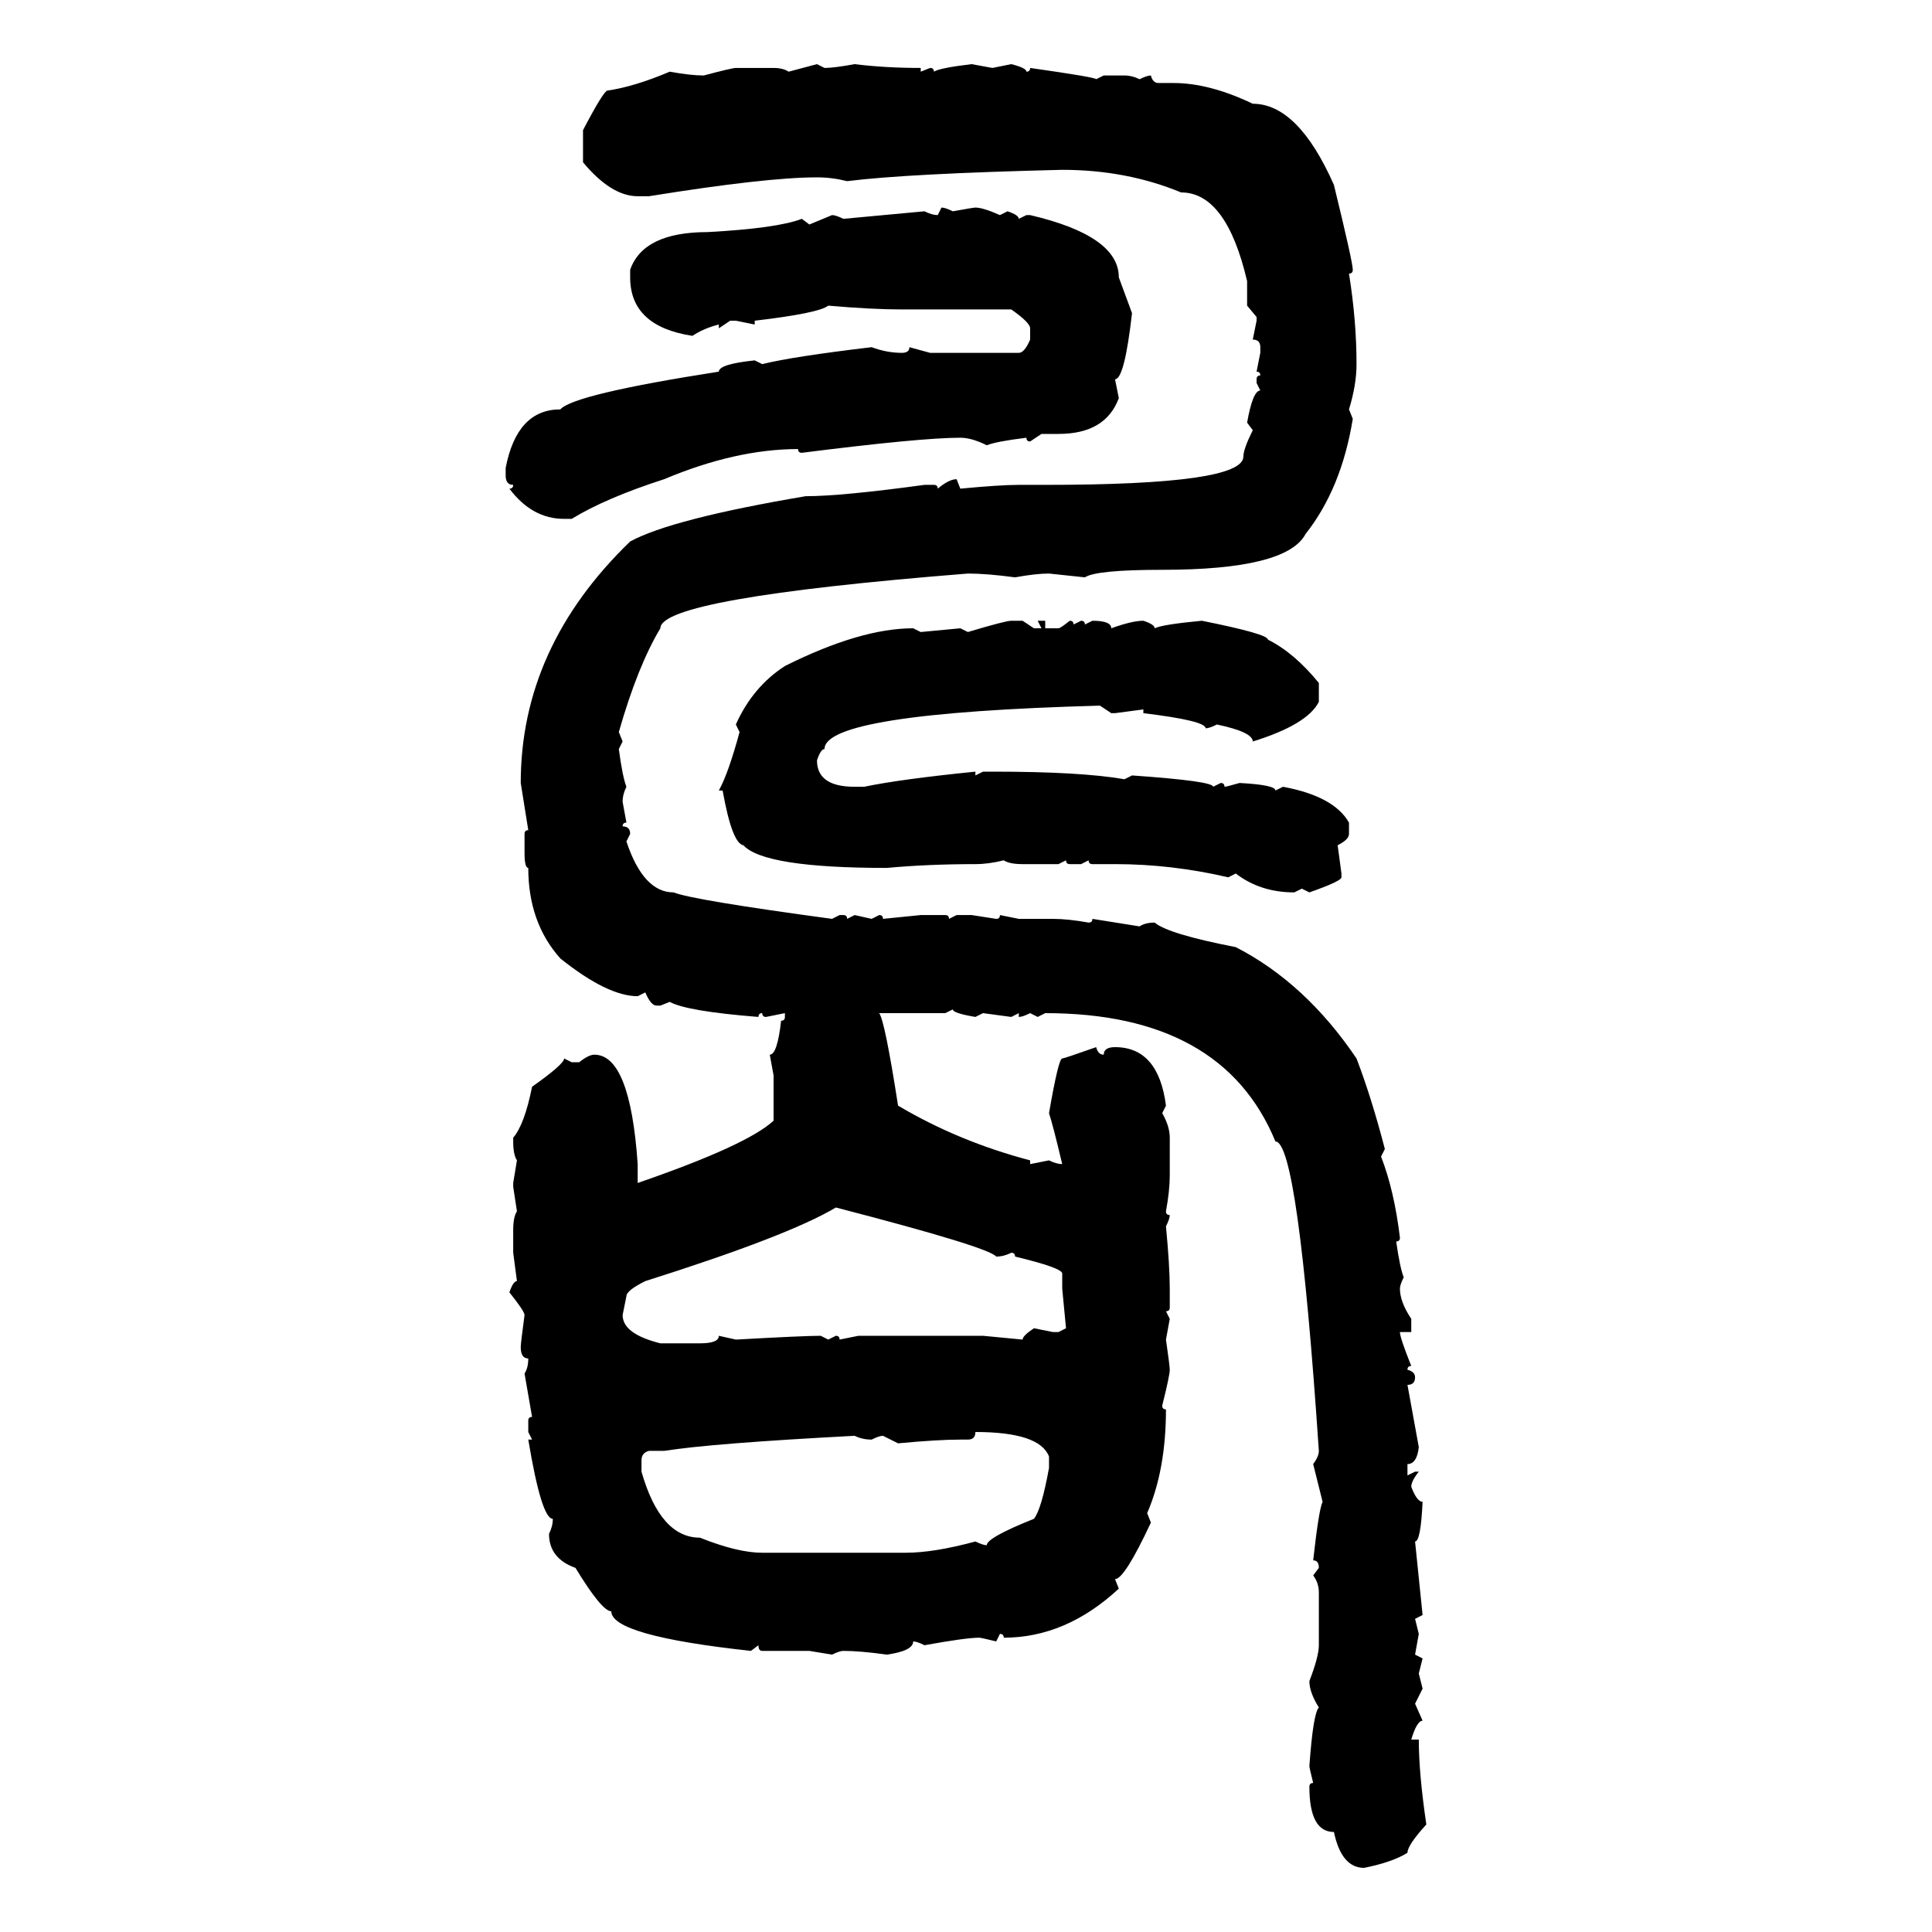 <svg xmlns="http://www.w3.org/2000/svg" xmlns:xlink="http://www.w3.org/1999/xlink" width="300" height="300"><path d="M122.46 11.13L126.86 9.96L128.03 10.55Q129.49 10.55 132.71 9.96L132.71 9.96Q137.40 10.55 142.97 10.55L142.97 10.55L142.97 11.13L144.43 10.55Q145.02 10.55 145.02 11.13L145.02 11.13Q145.90 10.55 150.88 9.96L150.88 9.96L154.10 10.55L157.03 9.96Q159.38 10.55 159.38 11.13L159.38 11.13Q159.96 11.13 159.96 10.55L159.96 10.55Q170.21 12.01 170.21 12.30L170.21 12.30L171.39 11.72L174.61 11.72Q175.78 11.72 176.95 12.30L176.95 12.30Q178.13 11.72 178.71 11.72L178.71 11.72Q179.00 12.89 179.88 12.89L179.88 12.89L182.23 12.89Q187.79 12.89 194.53 16.11L194.53 16.11Q201.56 16.11 207.13 28.71L207.13 28.71Q210.06 40.72 210.06 41.89L210.06 41.89Q210.06 42.48 209.47 42.48L209.47 42.48Q210.64 49.80 210.64 56.54L210.64 56.54Q210.64 59.77 209.47 63.57L209.47 63.57L210.06 65.04Q208.30 75.88 202.73 82.91L202.73 82.91Q199.80 88.48 180.47 88.48L180.47 88.48Q170.21 88.48 168.46 89.65L168.46 89.65L162.89 89.06Q160.84 89.06 157.62 89.65L157.62 89.65Q153.22 89.06 150.29 89.06L150.29 89.06Q102.54 92.87 102.54 97.56L102.54 97.56Q99.02 103.42 96.09 113.67L96.09 113.67L96.68 115.14L96.09 116.31Q96.68 120.70 97.27 122.17L97.27 122.17Q96.68 123.34 96.68 124.51L96.68 124.51L97.27 127.73Q96.68 127.73 96.68 128.32L96.68 128.32Q97.85 128.32 97.85 129.49L97.85 129.49L97.27 130.66Q99.90 138.57 104.59 138.57L104.59 138.57Q107.52 139.75 129.20 142.68L129.20 142.68L130.37 142.09L130.96 142.09Q131.54 142.09 131.54 142.68L131.54 142.68L132.71 142.09L135.35 142.68L136.52 142.09Q137.11 142.09 137.11 142.68L137.11 142.68L142.97 142.09L146.78 142.09Q147.36 142.09 147.36 142.68L147.36 142.68L148.54 142.09L150.88 142.09L154.69 142.68Q155.27 142.68 155.27 142.09L155.27 142.09L158.20 142.68L163.48 142.68Q165.82 142.68 169.04 143.26L169.04 143.26Q169.63 143.26 169.63 142.68L169.63 142.68L176.95 143.85Q177.83 143.26 179.30 143.26L179.30 143.26Q181.35 145.02 191.89 147.07L191.89 147.07Q202.73 152.64 210.64 164.36L210.64 164.36Q212.99 170.51 215.04 178.42L215.04 178.42L214.45 179.59Q216.50 184.86 217.38 192.19L217.38 192.19Q217.38 192.77 216.80 192.77L216.80 192.77Q217.38 196.88 217.97 198.34L217.97 198.34Q217.38 199.51 217.38 200.10L217.38 200.10Q217.38 202.15 219.14 204.79L219.14 204.79L219.14 206.84L217.38 206.84Q217.38 207.71 219.14 212.11L219.14 212.11Q218.55 212.11 218.55 212.70L218.55 212.70Q219.73 212.99 219.73 213.87L219.73 213.87Q219.73 215.04 218.55 215.04L218.55 215.04L220.31 224.71Q220.02 227.34 218.55 227.34L218.55 227.34L218.55 229.10L219.73 228.52L220.31 228.52Q219.14 229.98 219.14 230.86L219.14 230.86Q220.02 233.20 220.90 233.20L220.90 233.20Q220.61 239.36 219.73 239.36L219.73 239.36L220.90 250.78L219.73 251.37L220.31 253.71L219.73 256.93L220.90 257.52L220.31 259.86L220.90 262.21L219.73 264.55L220.90 267.19Q220.02 267.19 219.14 270.12L219.14 270.12L220.31 270.12Q220.31 275.39 221.48 283.30L221.48 283.30Q218.55 286.52 218.55 287.70L218.55 287.70Q216.21 289.16 211.82 290.04L211.82 290.04Q208.30 290.04 207.13 284.47L207.13 284.47Q203.32 284.47 203.32 277.44L203.32 277.44Q203.32 276.86 203.91 276.86L203.91 276.86Q203.32 274.51 203.32 274.22L203.32 274.22Q203.91 266.02 204.79 265.14L204.79 265.14Q203.32 262.79 203.32 261.04L203.32 261.04Q204.79 257.23 204.79 255.47L204.79 255.47L204.79 247.27Q204.79 245.80 203.91 244.63L203.91 244.63L204.79 243.46Q204.79 242.29 203.91 242.29L203.91 242.29Q204.79 234.38 205.37 233.20L205.37 233.20L203.91 227.34Q204.79 226.17 204.79 225.29L204.79 225.29Q201.56 177.25 198.05 177.25L198.05 177.25Q189.84 157.32 162.30 157.32L162.30 157.32L161.13 157.91L159.96 157.32Q158.79 157.91 158.20 157.91L158.20 157.91L158.20 157.32L157.03 157.91L152.64 157.32L151.46 157.91Q147.95 157.32 147.95 156.74L147.95 156.74L146.78 157.32L136.52 157.32Q137.40 158.50 139.45 171.68L139.45 171.68Q148.83 177.25 159.96 180.18L159.96 180.18L159.96 180.76L162.89 180.18Q164.06 180.76 164.94 180.76L164.94 180.76Q163.48 174.61 162.89 172.85L162.89 172.85Q164.36 164.36 164.94 164.36L164.94 164.36Q165.23 164.36 170.21 162.60L170.21 162.60Q170.51 163.77 171.39 163.77L171.39 163.77Q171.39 162.60 173.14 162.60L173.14 162.60Q179.88 162.60 181.05 171.68L181.05 171.68L180.47 172.85Q181.64 174.90 181.64 176.66L181.64 176.66L181.64 182.52Q181.64 184.86 181.05 188.09L181.05 188.09Q181.05 188.67 181.64 188.67L181.64 188.67Q181.64 189.26 181.05 190.43L181.05 190.43Q181.64 196.58 181.64 200.10L181.64 200.10L181.64 203.03Q181.64 203.61 181.05 203.61L181.05 203.61L181.64 204.79L181.05 208.01Q181.64 212.11 181.64 212.70L181.64 212.70Q181.64 213.57 180.47 218.26L180.47 218.26Q180.47 218.85 181.05 218.85L181.05 218.85Q181.05 228.22 178.13 234.96L178.13 234.96L178.71 236.43Q174.61 245.21 173.14 245.21L173.14 245.21L173.73 246.68Q165.53 254.30 155.86 254.30L155.86 254.30Q155.86 253.71 155.27 253.71L155.27 253.71L154.69 254.88Q152.34 254.30 152.05 254.30L152.05 254.30Q150 254.30 143.55 255.47L143.55 255.47Q142.38 254.88 141.80 254.88L141.80 254.88Q141.80 256.35 137.70 256.93L137.70 256.93Q133.59 256.35 130.96 256.35L130.96 256.35Q130.37 256.35 129.20 256.93L129.20 256.93L125.68 256.35L118.36 256.35Q117.77 256.35 117.77 255.47L117.77 255.47L116.60 256.35Q94.92 254.00 94.92 250.20L94.92 250.20Q93.46 250.20 89.36 243.46L89.36 243.46Q85.25 241.99 85.25 238.18L85.25 238.18Q85.84 237.01 85.84 235.84L85.84 235.84Q84.08 235.84 82.03 223.54L82.03 223.54L82.62 223.54L82.03 222.36L82.03 220.61Q82.03 220.02 82.62 220.02L82.62 220.02L81.45 213.28Q82.03 212.40 82.03 210.94L82.03 210.94Q80.86 210.94 80.86 209.18L80.86 209.18Q80.86 208.59 81.45 204.20L81.45 204.20Q81.45 203.61 79.10 200.68L79.10 200.68Q79.69 198.93 80.27 198.93L80.27 198.93L79.69 194.53L79.69 191.02Q79.69 188.96 80.27 188.09L80.27 188.09L79.69 184.28L79.69 183.69L80.27 180.18Q79.69 179.30 79.69 177.25L79.69 177.25L79.69 176.66Q81.45 174.61 82.62 168.75L82.62 168.75Q87.60 165.23 87.60 164.36L87.60 164.36L88.77 164.94L89.94 164.94Q91.41 163.77 92.29 163.77L92.29 163.77Q97.85 163.77 99.02 180.76L99.02 180.76L99.02 183.69Q116.02 177.83 120.12 174.02L120.12 174.02L120.12 166.99L119.53 163.77Q120.70 163.77 121.29 158.50L121.29 158.50Q121.88 158.50 121.88 157.91L121.88 157.91L121.88 157.32L118.95 157.91Q118.36 157.91 118.36 157.32L118.36 157.32Q117.77 157.32 117.77 157.91L117.77 157.91Q106.64 157.03 104.00 155.57L104.00 155.57L102.54 156.15L101.95 156.15Q101.07 156.15 100.20 154.10L100.20 154.10L99.02 154.69Q94.34 154.69 87.01 148.83L87.01 148.83Q82.03 143.26 82.03 134.77L82.03 134.77Q81.45 134.77 81.45 132.42L81.45 132.42L81.45 129.49Q81.45 128.91 82.03 128.91L82.03 128.91Q81.74 127.15 80.86 121.58L80.86 121.58Q80.86 100.49 97.85 84.08L97.85 84.08Q104.30 80.57 125.10 77.05L125.10 77.05Q130.66 77.05 143.55 75.29L143.55 75.29L145.02 75.29Q145.61 75.29 145.61 75.88L145.61 75.88Q147.36 74.41 148.54 74.41L148.54 74.41L149.12 75.88Q155.27 75.29 158.20 75.29L158.20 75.29L162.30 75.29Q193.07 75.29 193.07 70.90L193.07 70.90Q193.07 69.73 194.53 66.80L194.53 66.80L193.65 65.63Q194.53 60.64 195.70 60.64L195.70 60.64L195.12 59.47L195.12 58.89Q195.12 58.30 195.70 58.30L195.70 58.30Q195.70 57.71 195.12 57.71L195.12 57.71L195.70 54.79L195.70 53.91Q195.70 52.73 194.53 52.73L194.53 52.73L195.12 49.80L195.12 49.22L193.65 47.46L193.65 43.65Q190.43 29.88 183.40 29.88L183.40 29.88Q174.90 26.37 164.94 26.37L164.94 26.37Q140.92 26.95 131.54 28.13L131.54 28.13Q129.20 27.54 126.86 27.54L126.86 27.54Q118.95 27.54 100.78 30.47L100.78 30.47L99.02 30.47Q94.92 30.47 90.53 25.20L90.53 25.20L90.53 20.21Q93.75 14.06 94.34 14.06L94.34 14.06Q98.44 13.48 104.00 11.13L104.00 11.13Q107.23 11.72 109.28 11.72L109.28 11.72Q113.67 10.55 114.26 10.55L114.26 10.55L120.12 10.55Q121.58 10.55 122.46 11.13L122.46 11.13ZM145.61 33.40L146.19 32.23Q146.78 32.23 147.95 32.81L147.95 32.81Q151.17 32.23 151.46 32.23L151.46 32.23Q152.64 32.23 155.27 33.40L155.27 33.40L156.45 32.81Q158.20 33.40 158.20 33.98L158.20 33.98L159.38 33.40L159.96 33.40Q173.73 36.62 173.73 43.07L173.73 43.07L175.78 48.63Q174.61 58.89 173.14 58.89L173.14 58.89L173.73 61.82Q171.68 67.38 164.36 67.38L164.36 67.38L161.72 67.38L159.96 68.55Q159.38 68.55 159.38 67.97L159.38 67.97Q154.69 68.55 153.22 69.14L153.22 69.14Q150.88 67.97 149.12 67.97L149.12 67.97Q142.97 67.97 124.51 70.31L124.51 70.31Q123.93 70.31 123.93 69.73L123.93 69.73Q114.26 69.73 103.13 74.41L103.13 74.41Q94.04 77.34 88.77 80.57L88.77 80.57L87.60 80.57Q82.62 80.57 79.10 75.88L79.10 75.88Q79.69 75.88 79.69 75.29L79.69 75.29Q78.52 75.29 78.52 73.83L78.52 73.83L78.52 72.66Q80.27 63.57 87.01 63.57L87.01 63.57Q89.06 61.23 111.62 57.71L111.62 57.71Q111.62 56.54 117.19 55.96L117.19 55.96L118.36 56.54Q123.05 55.37 135.35 53.91L135.35 53.91Q137.70 54.79 140.04 54.79L140.04 54.79Q141.21 54.79 141.21 53.91L141.21 53.91L144.43 54.79L158.20 54.79Q159.08 54.79 159.96 52.73L159.96 52.73L159.96 50.98Q159.96 50.10 157.03 48.05L157.03 48.05L140.04 48.05Q135.35 48.05 128.61 47.46L128.61 47.46Q127.15 48.63 117.19 49.80L117.19 49.80L117.19 50.39L114.26 49.80L113.38 49.80L111.62 50.98L111.62 50.39Q109.28 50.98 107.52 52.15L107.52 52.15Q97.85 50.68 97.85 43.07L97.85 43.07L97.85 41.89Q99.90 36.04 109.86 36.04L109.86 36.04Q120.70 35.45 124.51 33.98L124.51 33.98L125.68 34.86L129.20 33.40Q129.79 33.40 130.96 33.98L130.96 33.98L143.55 32.81Q144.73 33.40 145.61 33.40L145.61 33.40ZM157.03 96.39L157.03 96.39L158.79 96.39L160.55 97.56L161.72 97.56L161.13 96.39L162.30 96.39L162.30 97.56L164.36 97.56Q164.65 97.56 166.11 96.39L166.11 96.39Q166.70 96.39 166.70 96.97L166.70 96.97L167.87 96.39Q168.46 96.39 168.46 96.97L168.46 96.97L169.63 96.39Q172.56 96.39 172.56 97.56L172.56 97.56Q175.78 96.39 177.54 96.39L177.54 96.39Q179.30 96.97 179.30 97.56L179.30 97.56Q180.47 96.97 186.62 96.39L186.62 96.39Q196.88 98.44 196.88 99.32L196.88 99.32Q200.98 101.37 204.79 106.05L204.79 106.05L204.79 108.98Q203.03 112.50 194.53 115.14L194.53 115.14Q194.53 113.67 188.96 112.50L188.96 112.50Q187.79 113.09 187.21 113.09L187.21 113.09Q187.21 111.91 177.54 110.74L177.54 110.74L177.54 110.16L173.14 110.74L172.56 110.74L170.80 109.57Q128.03 110.74 128.03 116.31L128.03 116.31Q127.44 116.31 126.86 118.07L126.86 118.07Q126.86 122.17 132.71 122.17L132.71 122.17L134.18 122.17Q139.75 121.00 151.46 119.82L151.46 119.82L151.46 120.41L152.64 119.82L154.10 119.82Q167.87 119.82 174.61 121.00L174.61 121.00L175.78 120.41Q188.38 121.29 188.38 122.17L188.38 122.17L189.55 121.58Q190.14 121.58 190.14 122.17L190.14 122.17Q190.43 122.17 192.48 121.58L192.48 121.58Q198.05 121.88 198.05 122.75L198.05 122.75L199.22 122.17Q207.13 123.63 209.47 127.73L209.47 127.73L209.47 129.49Q209.47 130.37 207.71 131.25L207.71 131.25L208.30 135.64L208.30 136.23Q208.30 136.82 203.32 138.57L203.32 138.57L202.15 137.99L200.98 138.57Q195.70 138.57 191.89 135.64L191.89 135.64L190.72 136.23Q181.93 134.18 173.14 134.18L173.14 134.18L169.63 134.18Q169.04 134.18 169.04 133.59L169.04 133.59L167.87 134.18L166.11 134.18Q165.53 134.18 165.53 133.59L165.53 133.59L164.36 134.18L158.79 134.18Q156.74 134.18 155.86 133.59L155.86 133.59Q153.52 134.18 151.46 134.18L151.46 134.18Q144.14 134.18 137.70 134.77L137.70 134.77Q118.65 134.77 115.43 131.25L115.43 131.25Q113.67 130.96 112.21 122.75L112.21 122.75L111.62 122.75Q113.09 120.12 114.84 113.67L114.84 113.67L114.26 112.50Q116.89 106.64 121.88 103.42L121.88 103.42Q133.59 97.56 141.80 97.56L141.80 97.56L142.97 98.14L149.12 97.56L150.29 98.14Q156.15 96.39 157.03 96.39ZM97.27 201.27L96.68 204.20Q96.68 207.13 102.54 208.59L102.54 208.59L108.69 208.59Q111.62 208.59 111.62 207.42L111.62 207.42L114.26 208.01Q124.80 207.42 127.44 207.42L127.44 207.42L128.61 208.01L129.79 207.42Q130.37 207.42 130.37 208.01L130.37 208.01L133.30 207.42L152.64 207.42L158.79 208.01Q158.79 207.42 160.55 206.25L160.55 206.25L163.48 206.84L164.36 206.84L165.53 206.25L164.94 200.10L164.94 197.75Q164.94 196.88 157.62 195.12L157.62 195.12Q157.62 194.53 157.03 194.53L157.03 194.53Q155.86 195.12 154.69 195.12L154.69 195.12Q153.52 193.65 129.79 187.50L129.79 187.50Q122.46 191.89 100.20 198.93L100.20 198.93Q97.27 200.39 97.27 201.27L97.27 201.27ZM151.46 222.36L151.46 222.36Q151.46 223.54 150.29 223.54L150.29 223.54L149.12 223.54Q145.61 223.54 139.45 224.12L139.45 224.12L137.11 222.95Q136.52 222.95 135.35 223.54L135.35 223.54Q133.89 223.54 132.71 222.95L132.71 222.95Q110.45 224.12 103.13 225.29L103.13 225.29L100.78 225.29Q99.61 225.59 99.61 226.76L99.61 226.76L99.61 228.52Q102.54 238.77 108.69 238.77L108.69 238.77Q114.55 241.11 118.36 241.11L118.36 241.11L140.63 241.11Q145.02 241.11 151.46 239.36L151.46 239.36Q152.64 239.94 153.22 239.94L153.22 239.94Q153.22 238.77 160.55 235.84L160.55 235.84Q161.72 234.38 162.89 227.93L162.89 227.93L162.89 226.17Q161.43 222.36 151.46 222.36Z"/></svg>